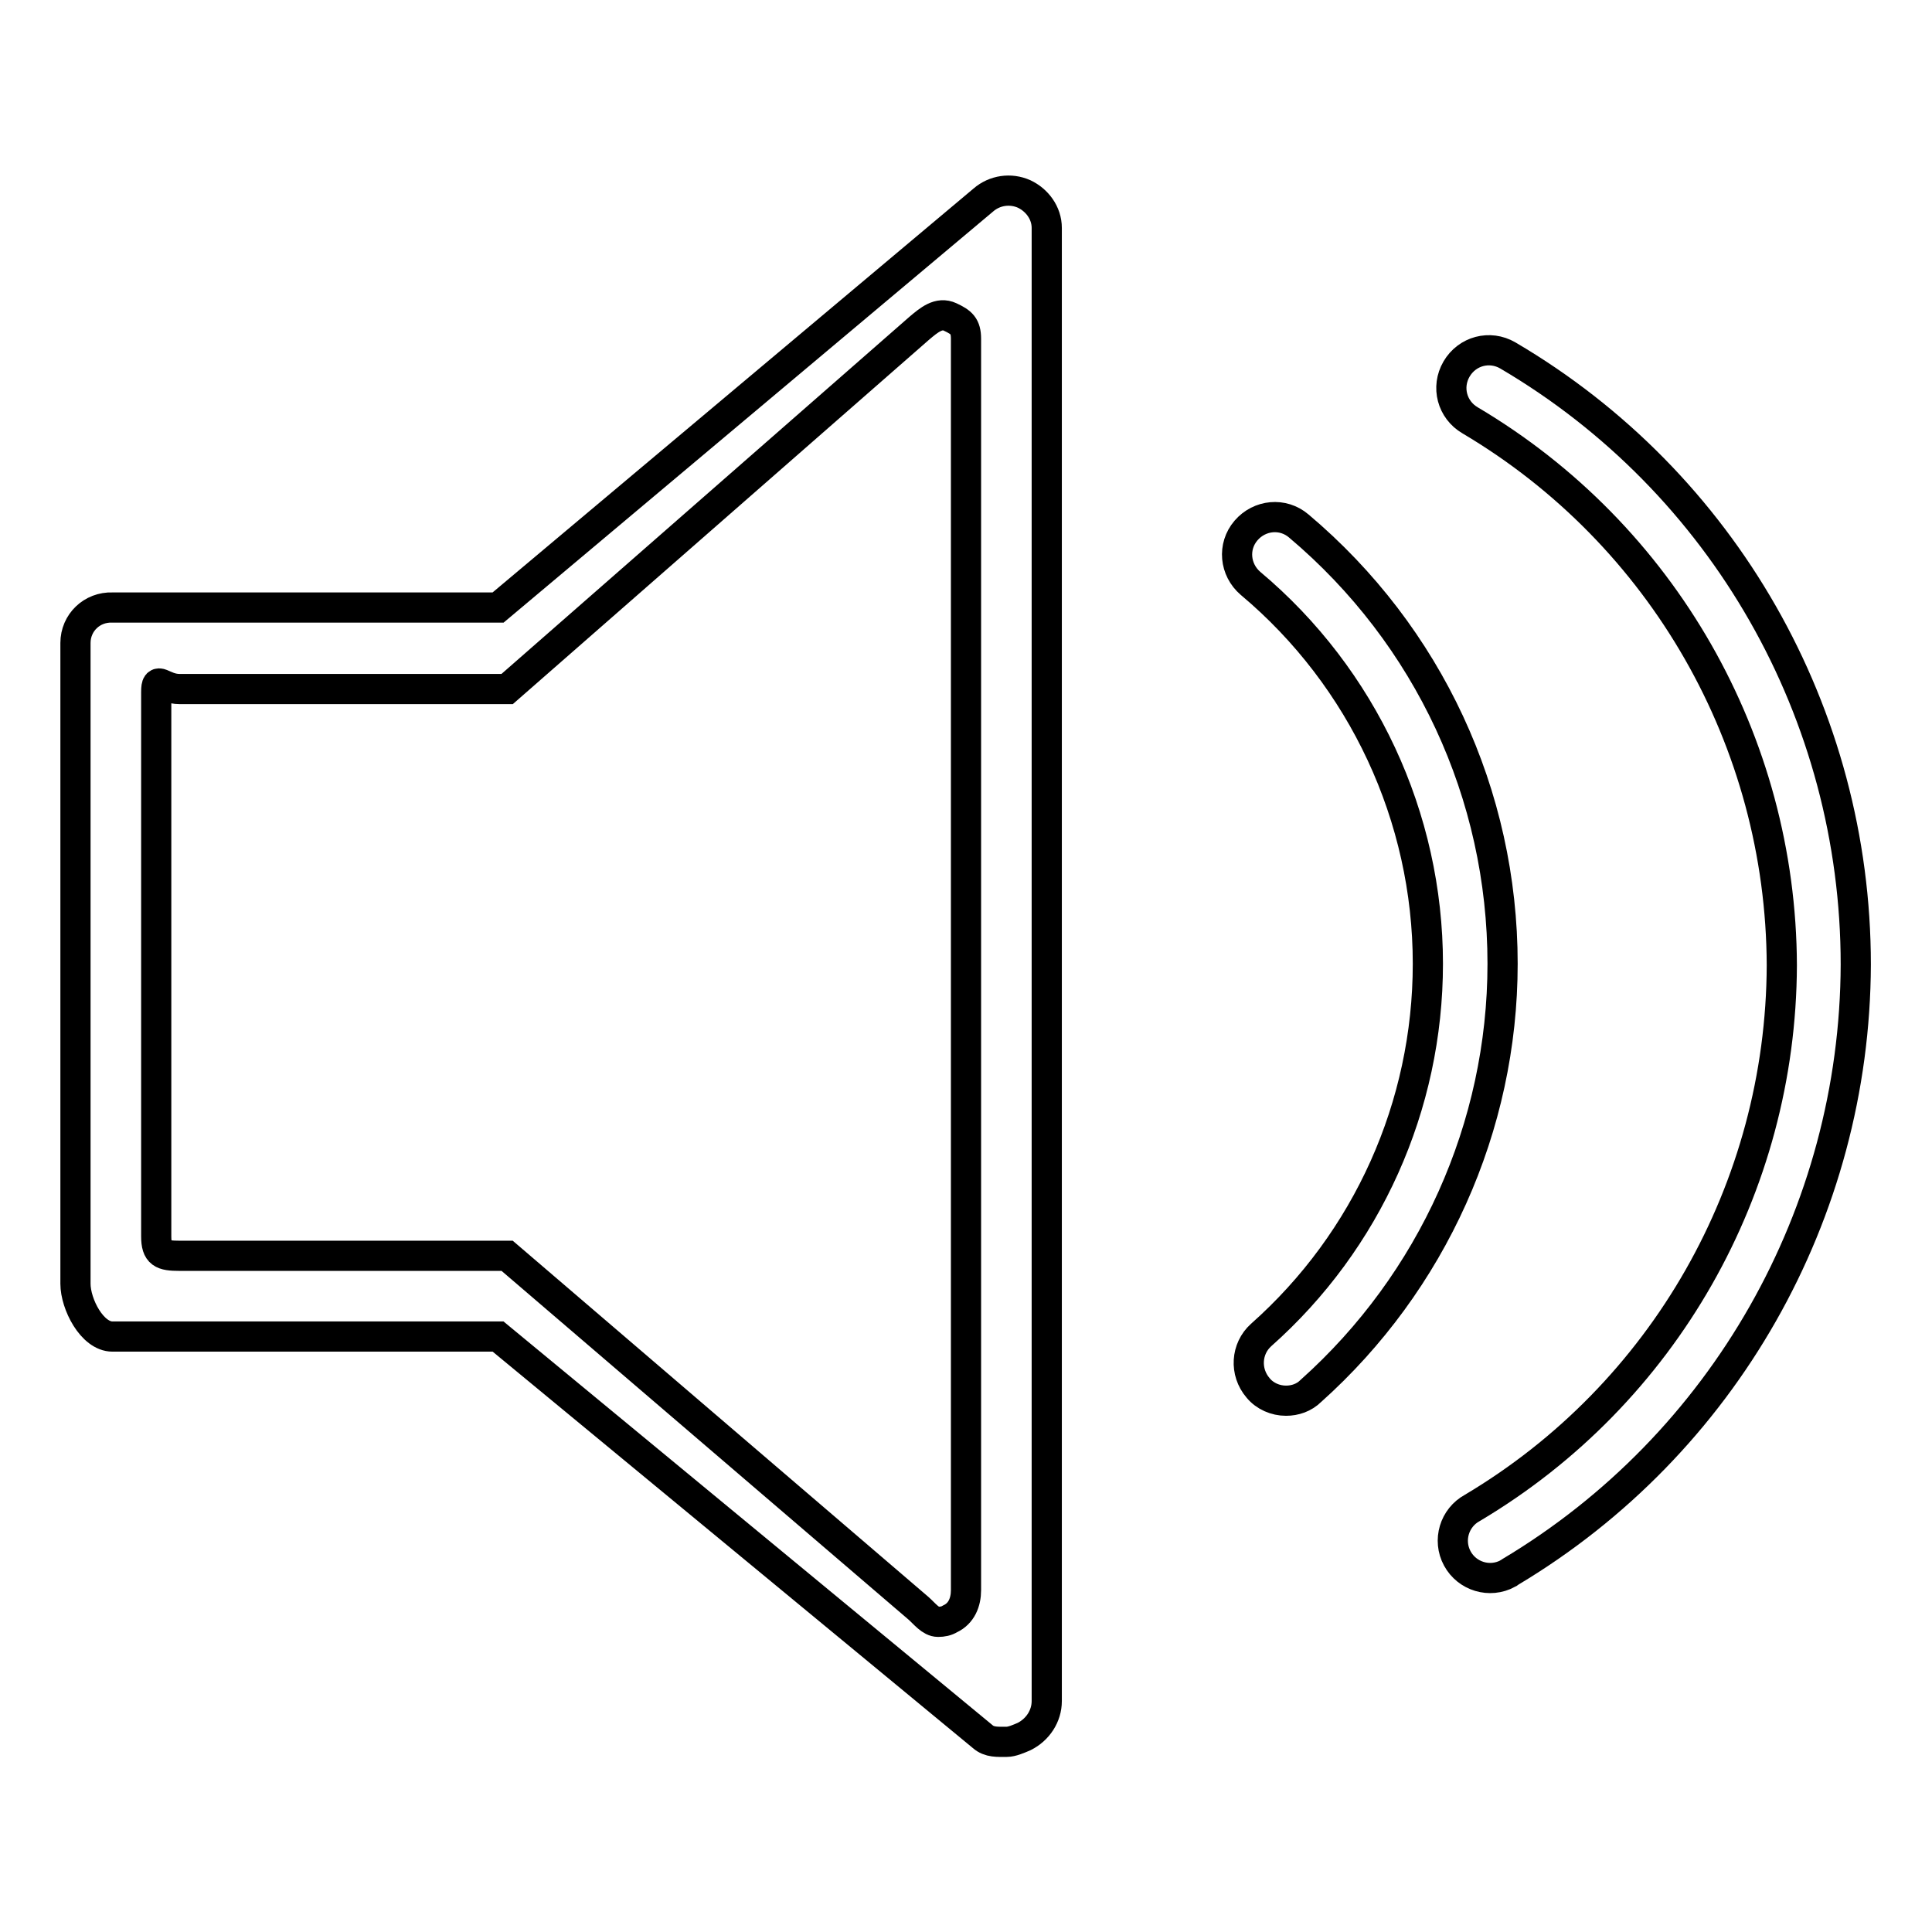 <?xml version="1.0" encoding="utf-8"?>
<!-- Svg Vector Icons : http://www.onlinewebfonts.com/icon -->
<!DOCTYPE svg PUBLIC "-//W3C//DTD SVG 1.1//EN" "http://www.w3.org/Graphics/SVG/1.1/DTD/svg11.dtd">
<svg version="1.1" xmlns="http://www.w3.org/2000/svg" xmlns:xlink="http://www.w3.org/1999/xlink" x="0px" y="0px" viewBox="0 0 256 256" enable-background="new 0 0 256 256" xml:space="preserve">
<g> <path stroke-width="4" fill-opacity="0" stroke="#000000"  d="M135.7,25.7c-1.8-0.8-3.9-0.5-5.4,0.8L66,80.5H14.9c-2.7-0.1-4.9,2-4.9,4.7c0,0,0,0.1,0,0.1v84.8 c0,2.7,2.2,7,4.9,7H66l64.2,53c0.9,0.8,2,0.7,3.2,0.7c0.7,0,1.6-0.4,2.3-0.7c1.8-0.9,3-2.7,3-4.7V30.2 C138.7,28.2,137.4,26.5,135.7,25.7L135.7,25.7z M128,210.7c0,1.6-0.6,3.1-2.1,3.8c-0.5,0.3-1,0.4-1.6,0.4c-1,0-1.8-1.1-2.6-1.8 l-54.5-46.7H23.8c-2.3,0-3.1-0.3-3.1-2.6V91.7c0-2.3,0.8-0.4,3.1-0.4h43.4l54.6-47.8c1.3-1.1,2.6-2.2,4.1-1.5 c1.5,0.7,2.1,1.2,2.1,2.9V210.7L128,210.7z M172.1,69.7c-2.1-1.8-5.2-1.5-7,0.6c-1.8,2.1-1.5,5.2,0.6,7 c14.9,12.5,23.5,31,23.5,50.4c0,18.8-8,36.7-22.1,49.2c-2,1.8-2.2,4.9-0.4,7c0.9,1.1,2.3,1.7,3.7,1.7c1.2,0,2.4-0.4,3.3-1.3 c16.1-14.4,25.4-35,25.4-56.6C199.1,105.3,189.3,84.2,172.1,69.7z M199.8,47.1c-2.4-1.4-5.4-0.6-6.8,1.8c-1.4,2.4-0.6,5.4,1.8,6.8 c25.5,15.1,41.2,42.5,41.3,72.2c-0.1,29.5-15.6,56.8-41,71.9c-2.4,1.3-3.3,4.3-2,6.7c1.3,2.4,4.3,3.3,6.7,2 c0.1-0.1,0.2-0.1,0.3-0.2c28.3-16.9,45.7-47.5,45.8-80.5C245.9,94.6,228.4,63.9,199.8,47.1L199.8,47.1z"/></g>
</svg>